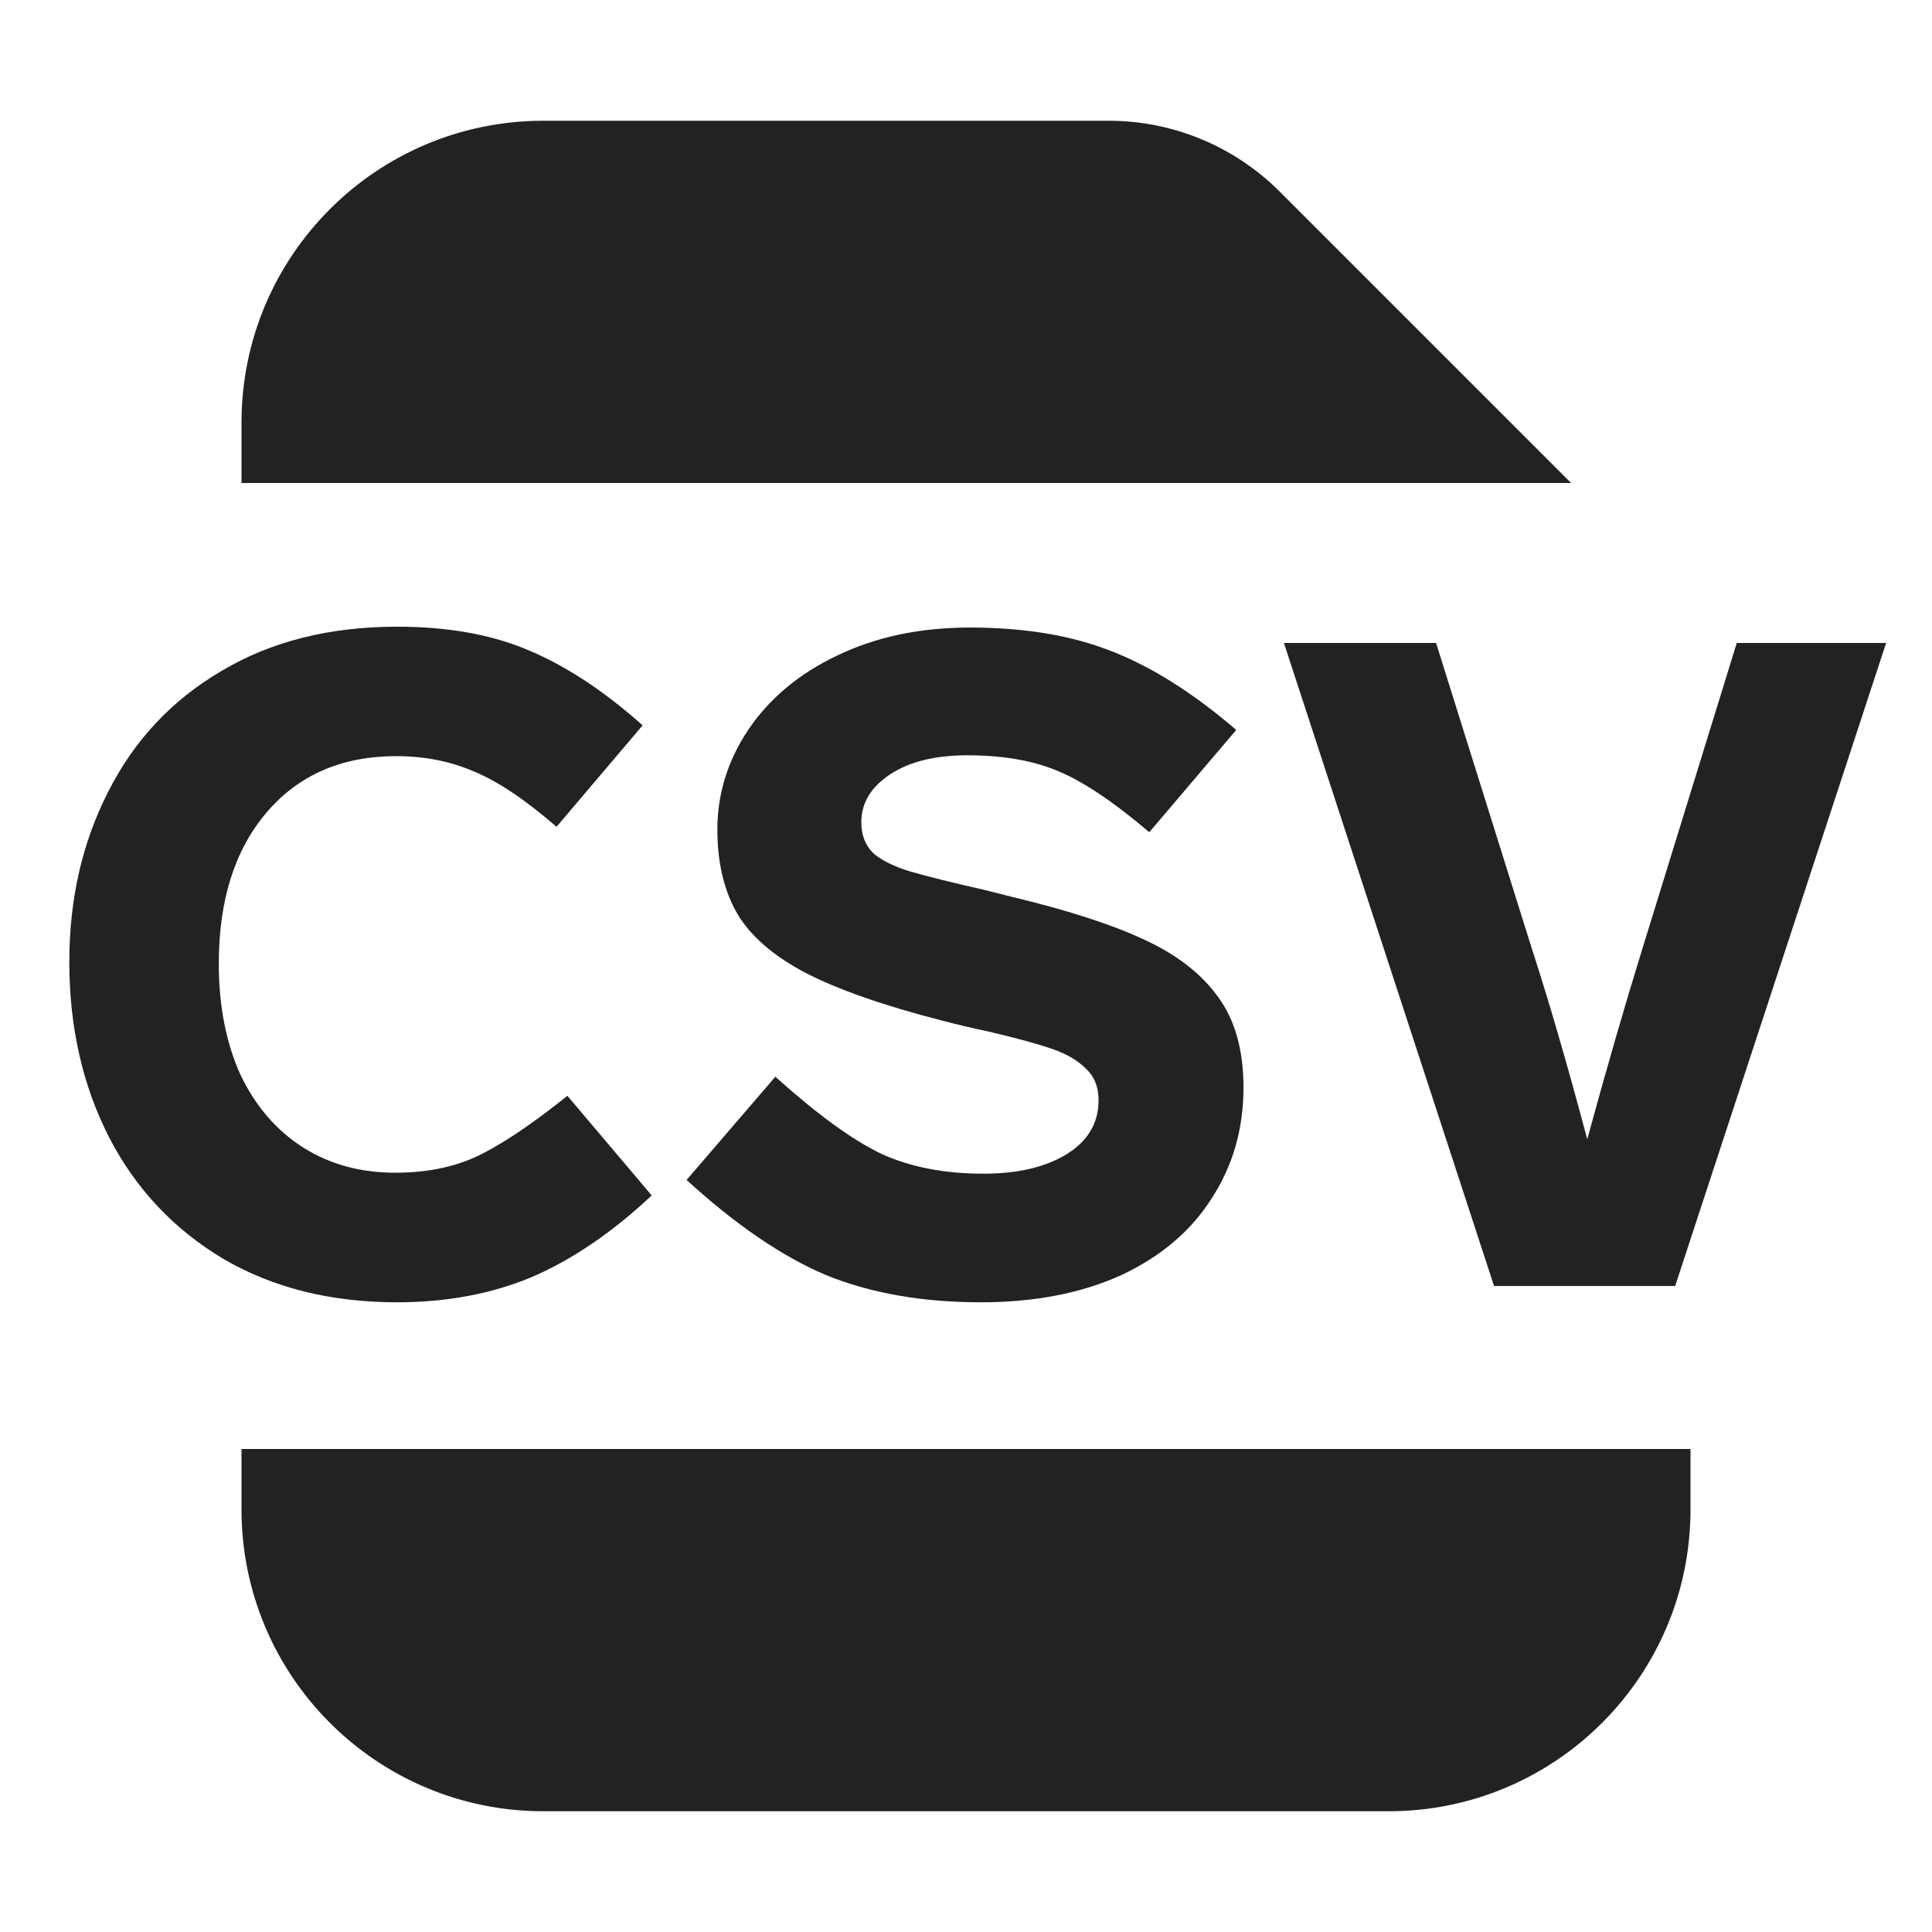 <svg width="16" height="16" viewBox="0 0 16 16" fill="none" xmlns="http://www.w3.org/2000/svg">
<path d="M10.597 1.586C10.222 1.211 9.713 1 9.183 1H4.5C3.119 1 2 2.119 2 3.5V4H13.011L10.597 1.586Z" fill="#222222"/>
<path d="M2 12.5V12H14V12.5C14 13.881 12.881 15 11.5 15H4.5C3.119 15 2 13.881 2 12.5Z" fill="#222222"/>
<path d="M4.377 5.385C4.072 5.255 3.709 5.19 3.289 5.19C2.729 5.19 2.244 5.312 1.834 5.557C1.424 5.797 1.112 6.13 0.897 6.555C0.682 6.975 0.574 7.445 0.574 7.965C0.574 8.505 0.684 8.99 0.904 9.42C1.124 9.845 1.439 10.18 1.849 10.425C2.259 10.665 2.739 10.785 3.289 10.785C3.699 10.785 4.072 10.715 4.407 10.575C4.742 10.43 5.072 10.205 5.397 9.9L4.699 9.075C4.399 9.315 4.149 9.482 3.949 9.577C3.754 9.667 3.529 9.712 3.274 9.712C2.984 9.712 2.729 9.642 2.509 9.502C2.289 9.362 2.117 9.162 1.992 8.902C1.872 8.637 1.812 8.33 1.812 7.98C1.812 7.455 1.944 7.037 2.209 6.727C2.474 6.417 2.832 6.262 3.282 6.262C3.517 6.262 3.732 6.305 3.927 6.39C4.122 6.47 4.349 6.622 4.609 6.847L5.322 6.007C5.002 5.722 4.687 5.515 4.377 5.385Z" fill="#222222"/>
<path d="M9.203 5.392C8.873 5.262 8.483 5.197 8.033 5.197C7.618 5.197 7.251 5.275 6.931 5.43C6.616 5.58 6.371 5.785 6.196 6.045C6.026 6.3 5.941 6.575 5.941 6.87C5.941 7.145 5.996 7.377 6.106 7.567C6.216 7.752 6.403 7.915 6.668 8.055C6.938 8.195 7.316 8.327 7.801 8.452C7.936 8.487 8.063 8.517 8.183 8.542C8.418 8.597 8.593 8.645 8.708 8.685C8.828 8.725 8.923 8.78 8.993 8.85C9.063 8.915 9.098 9.002 9.098 9.112C9.098 9.302 9.008 9.452 8.828 9.562C8.653 9.667 8.426 9.72 8.146 9.72C7.821 9.72 7.538 9.665 7.298 9.555C7.058 9.44 6.766 9.227 6.421 8.917L5.686 9.772C6.091 10.142 6.476 10.405 6.841 10.56C7.211 10.71 7.638 10.785 8.123 10.785C8.568 10.785 8.956 10.71 9.286 10.56C9.616 10.405 9.866 10.192 10.036 9.922C10.211 9.652 10.298 9.347 10.298 9.007C10.298 8.697 10.228 8.447 10.088 8.257C9.948 8.062 9.741 7.902 9.466 7.777C9.196 7.652 8.831 7.535 8.371 7.425L8.161 7.372C7.876 7.307 7.666 7.255 7.531 7.215C7.401 7.175 7.301 7.125 7.231 7.065C7.166 7 7.133 6.915 7.133 6.81C7.133 6.65 7.213 6.517 7.373 6.412C7.533 6.307 7.746 6.255 8.011 6.255C8.301 6.255 8.548 6.297 8.753 6.382C8.963 6.467 9.218 6.637 9.518 6.892L10.238 6.045C9.883 5.74 9.538 5.522 9.203 5.392Z" fill="#222222"/>
<path d="M15.62 5.325H14.383L13.603 7.852C13.453 8.337 13.3 8.865 13.145 9.435C12.98 8.815 12.825 8.282 12.68 7.837L11.893 5.325H10.633L12.373 10.65H13.873L15.62 5.325Z" fill="#222222"/>
</svg>
